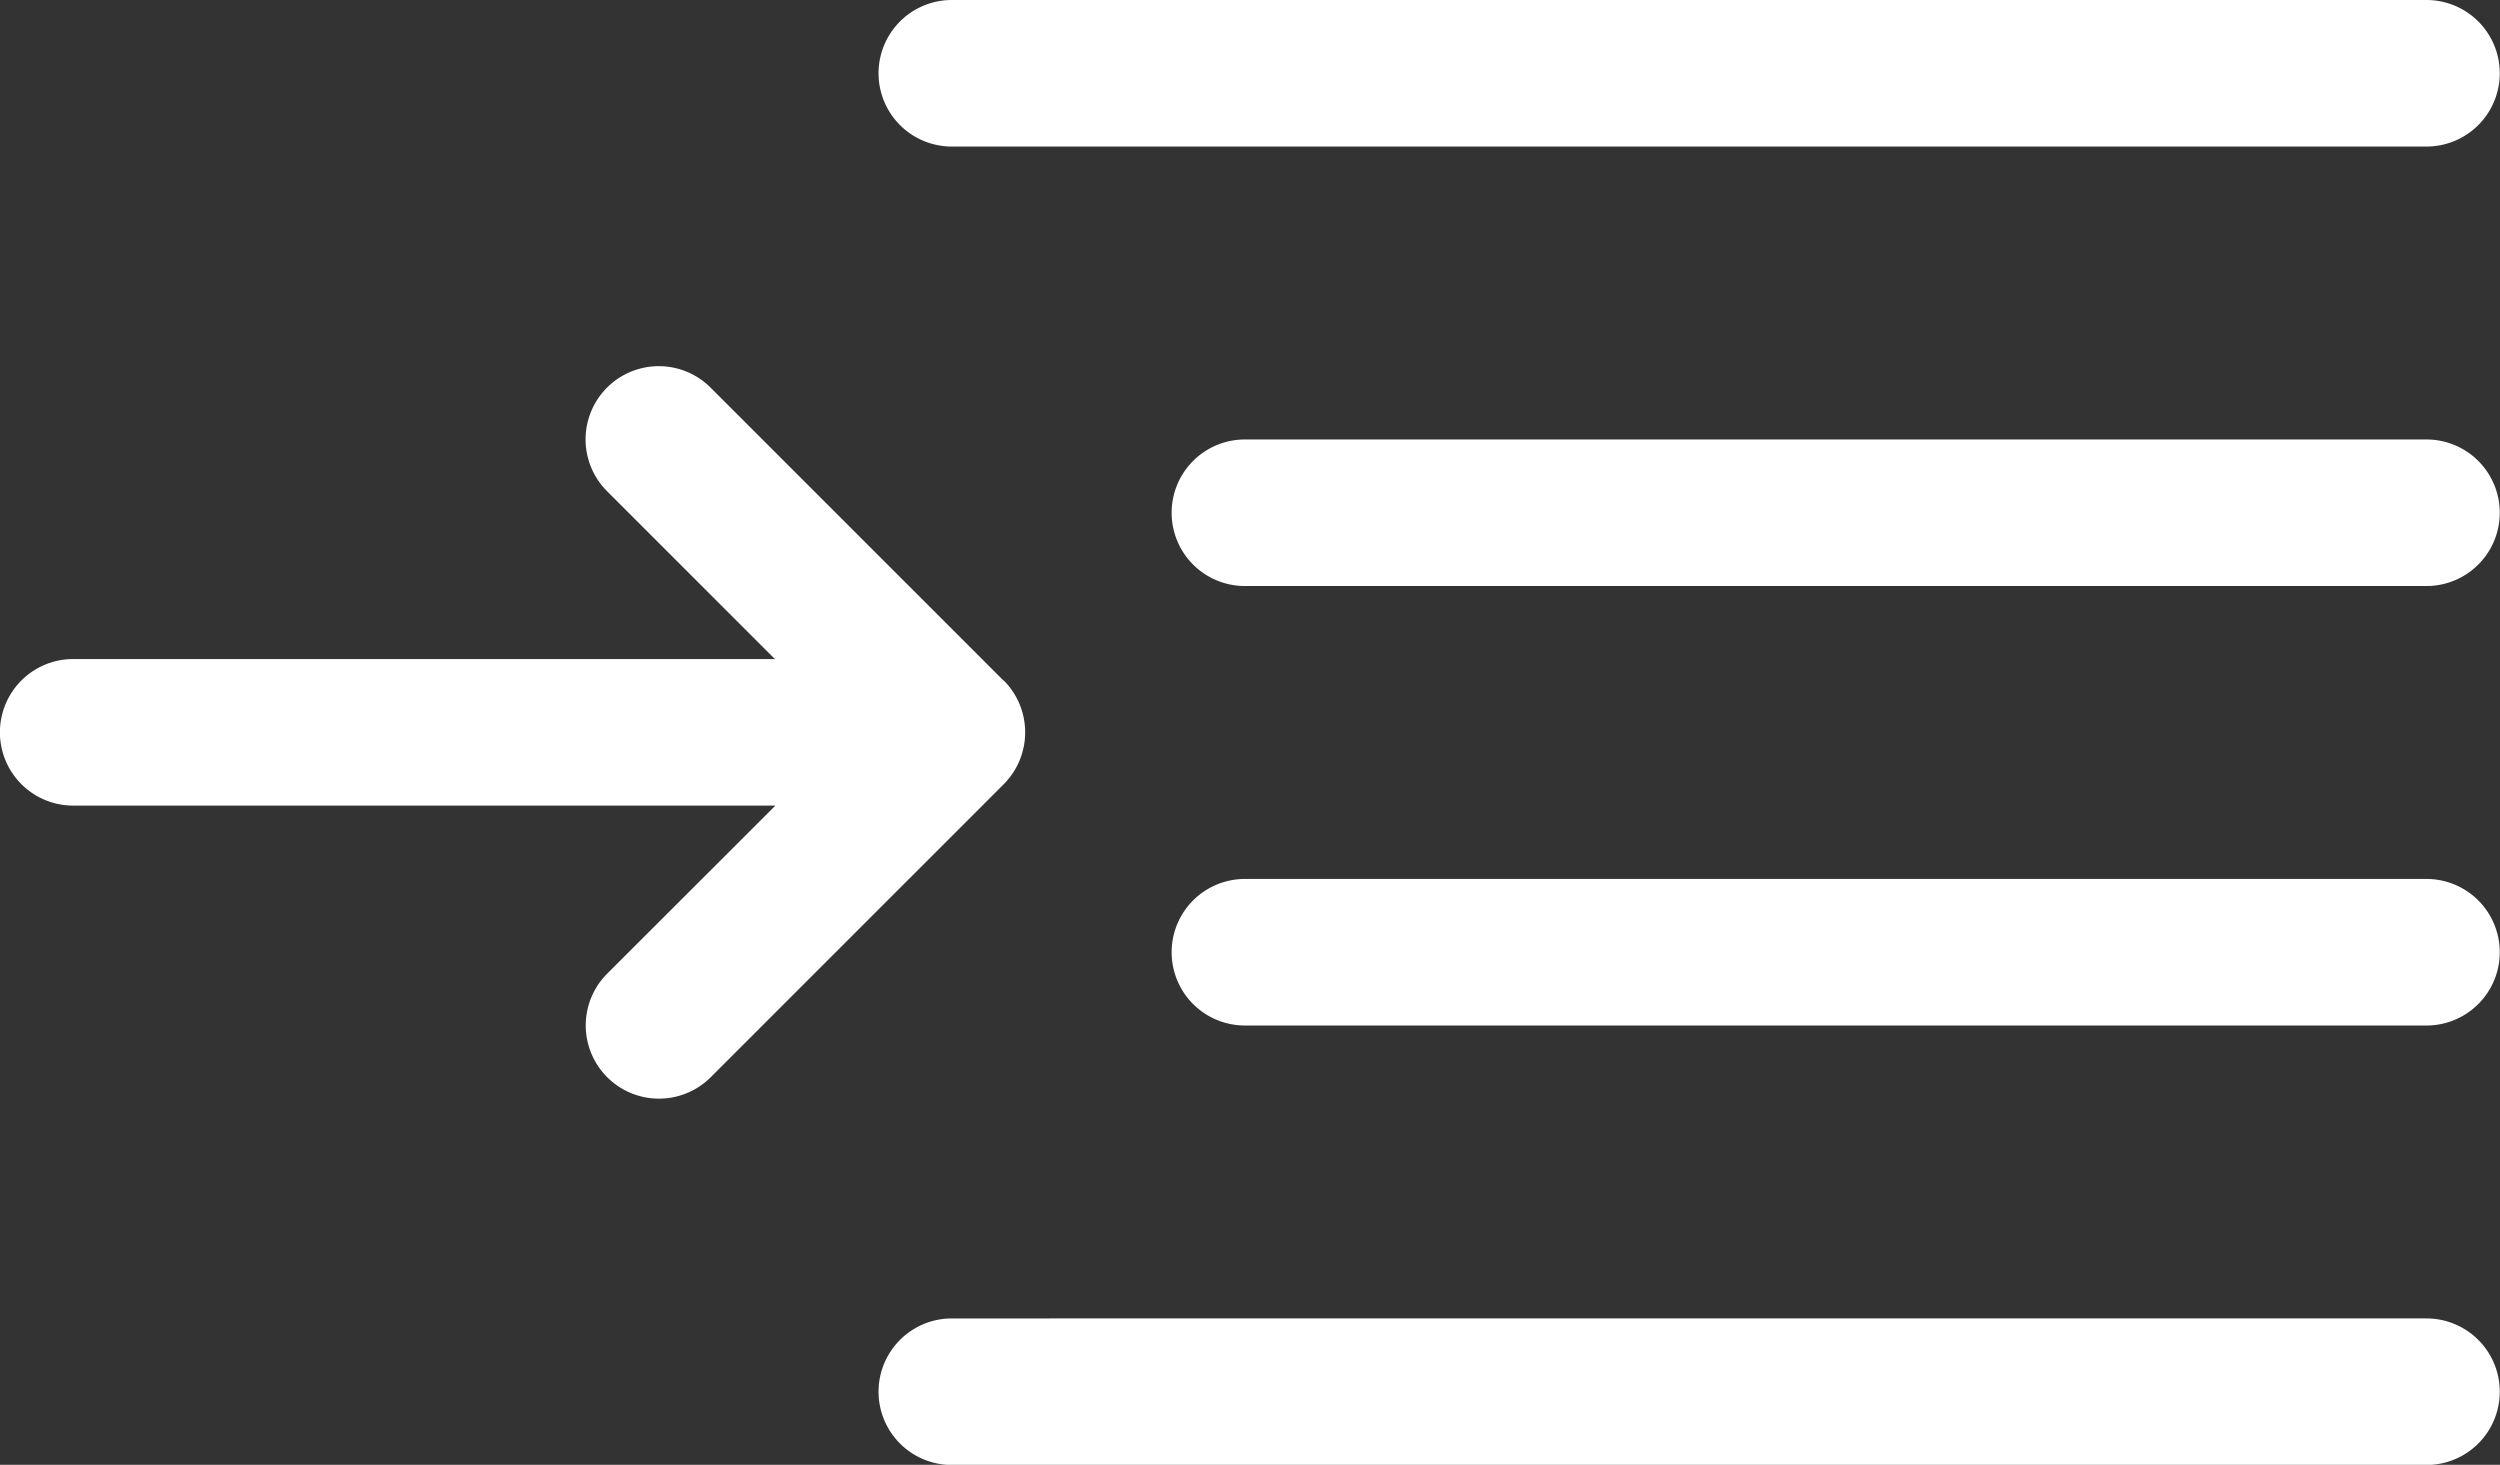 <svg xmlns="http://www.w3.org/2000/svg" width="15.234" height="8.926" viewBox="0 0 15.234 8.926">
  <rect x="0" y="0" width="15.234" height="8.926" fill="#333333" stroke="none"/>
  <g id="more" transform="translate(0 -106)">
    <path id="Path_10" data-name="Path 10" d="M5.8,106.893h8.986a.446.446,0,0,0,0-.893H5.8a.446.446,0,0,0,0,.893Zm8.986,1.785h-7.2a.446.446,0,0,0,0,.893h7.2a.446.446,0,0,0,0-.893Zm0,2.678h-7.2a.446.446,0,0,0,0,.893h7.2a.446.446,0,0,0,0-.893Zm0,2.678H5.8a.446.446,0,0,0,0,.893h8.986a.446.446,0,0,0,0-.893Zm-8.671-3.887-1.785-1.785a.446.446,0,1,0-.631.631l1.023,1.023H.446a.446.446,0,0,0,0,.893H4.725L3.7,111.933a.446.446,0,0,0,.631.631l1.785-1.785A.448.448,0,0,0,6.117,110.147Z" fill="#fff"/>
  </g>
</svg>
